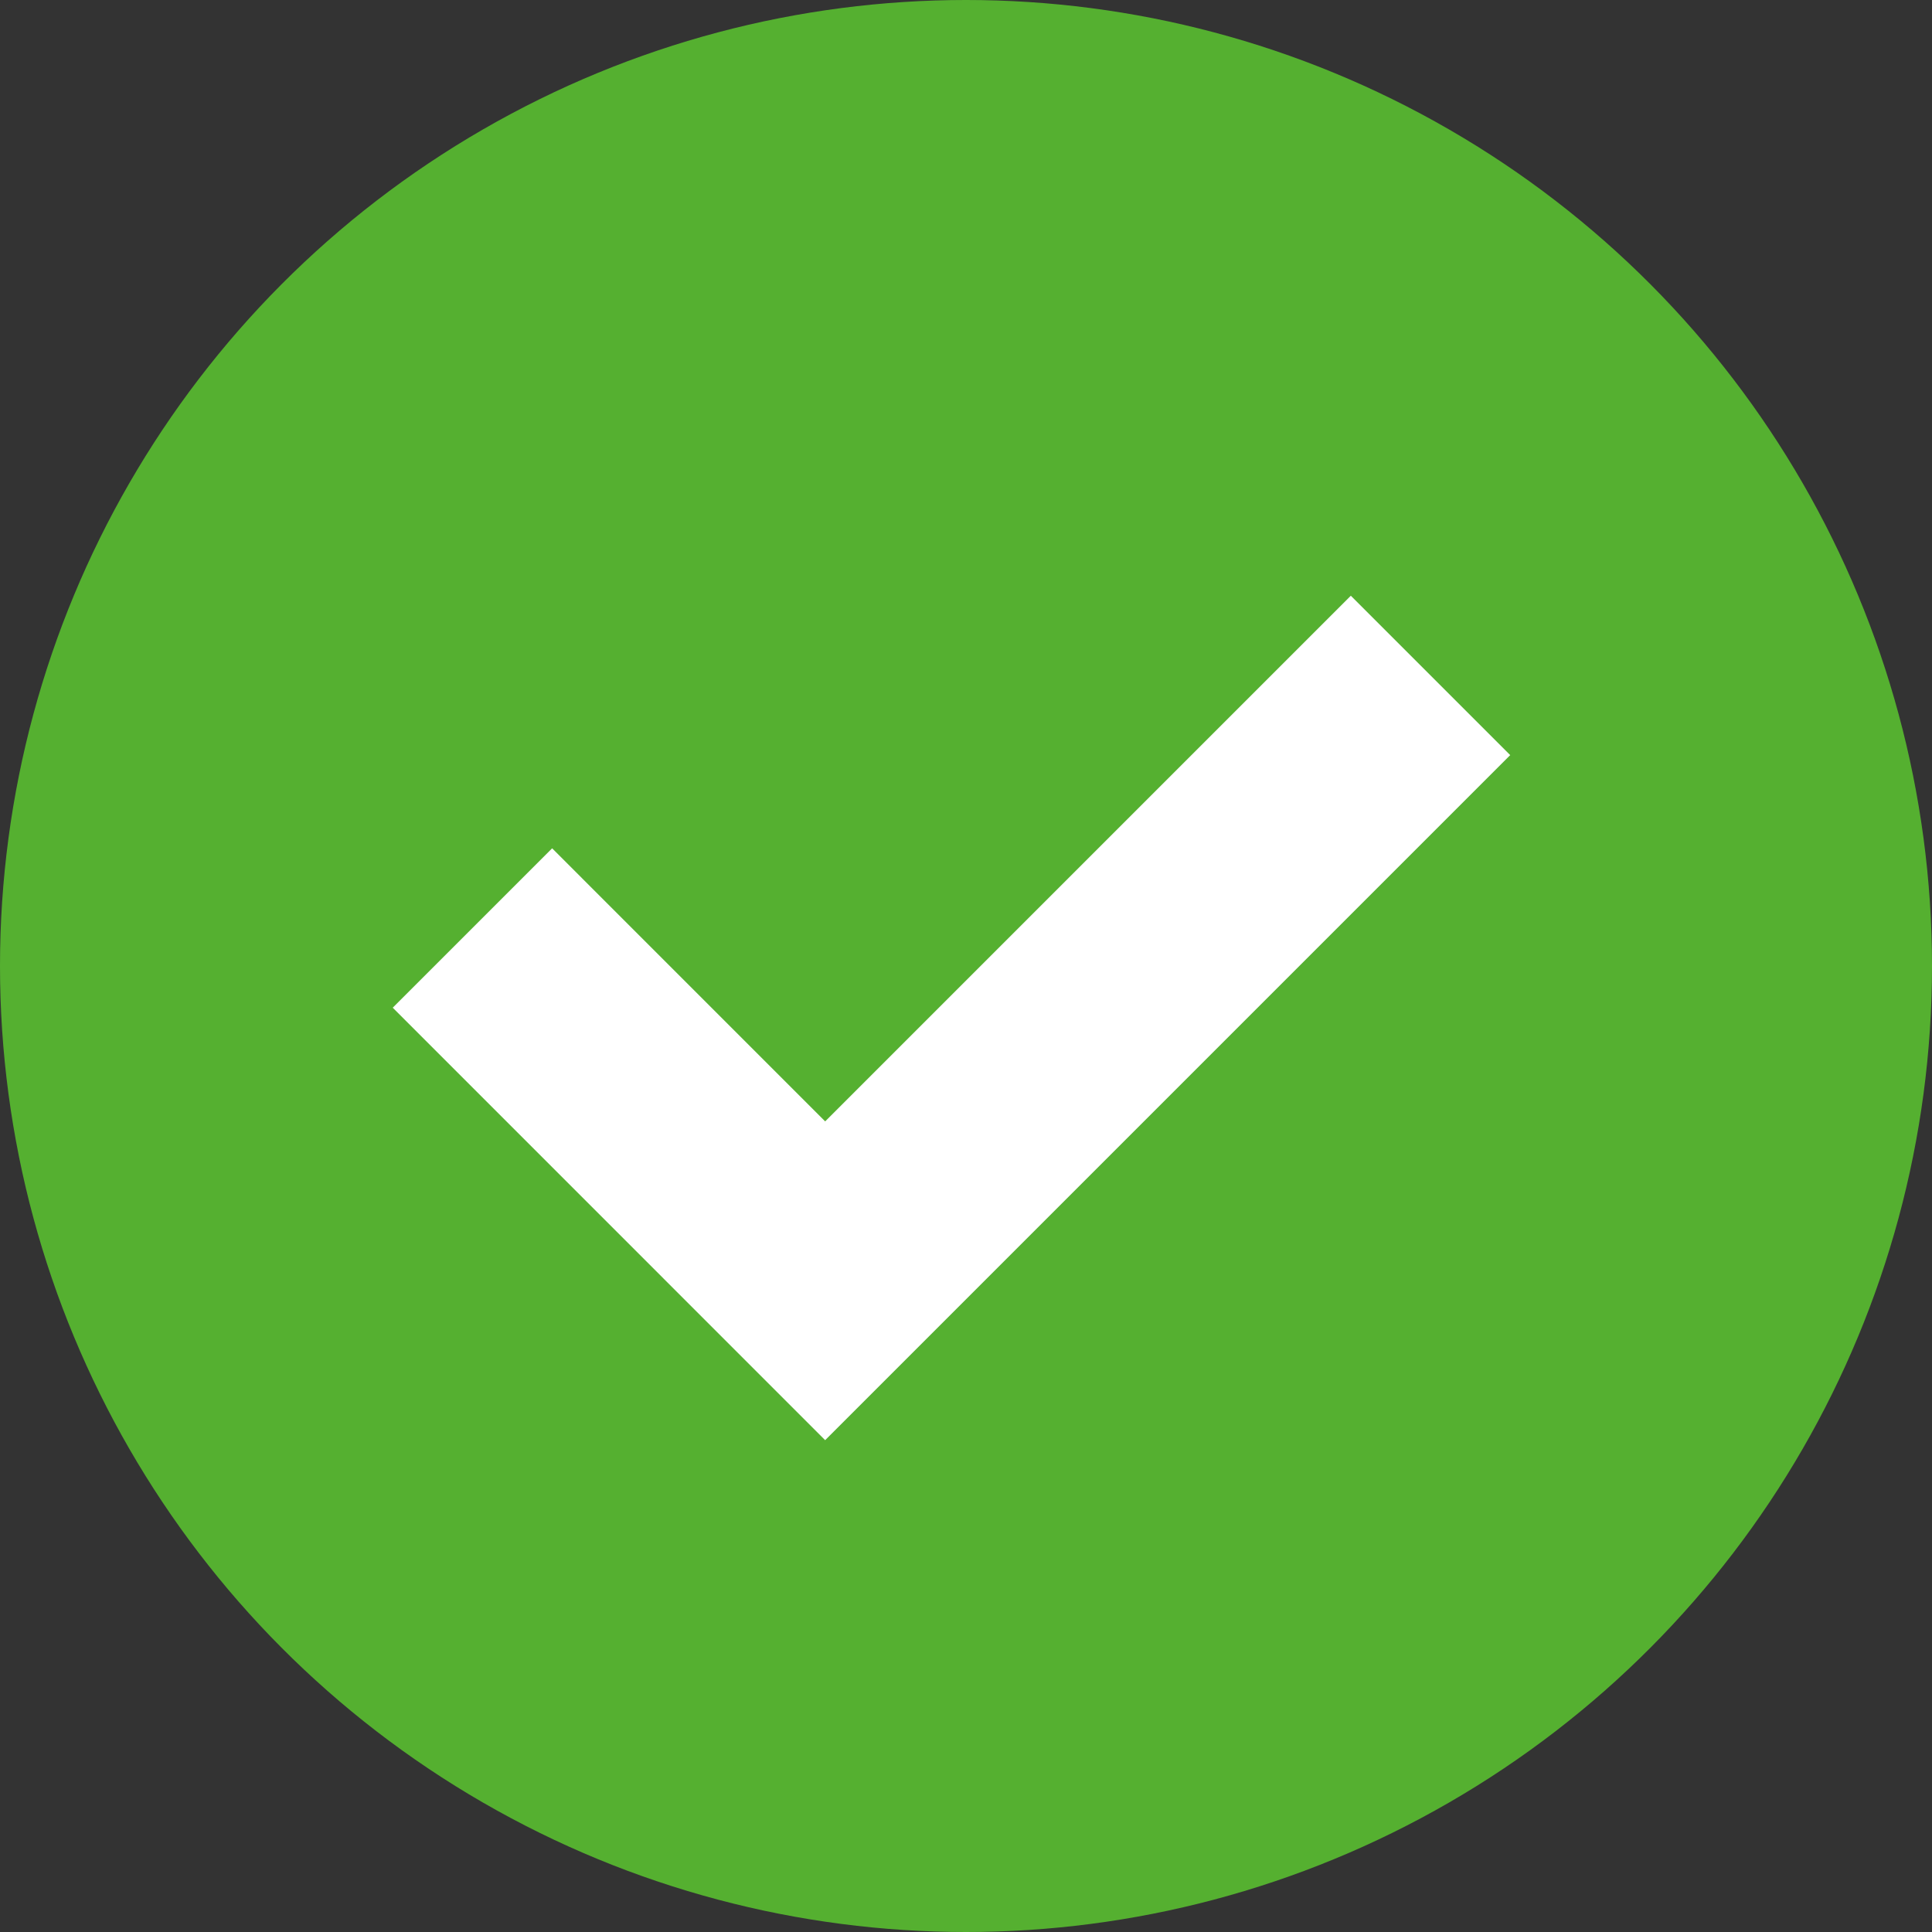 <svg id="done" xmlns="http://www.w3.org/2000/svg" width="30" height="30" viewBox="0 0 30 30">
  <rect x="0" y="0" width="30" height="30" fill="#333333" stroke="none"/>
  <circle id="Ellipse_1944" data-name="Ellipse 1944" cx="15" cy="15" r="15" fill="#55b030"/>
  <path id="Path_18631" data-name="Path 18631" d="M-1579.3,1876.9l5.477,5.478,9.4-9.4" transform="translate(1586.636 -1862.49)" fill="none" stroke="#fff" stroke-width="3.5"/>
</svg>
